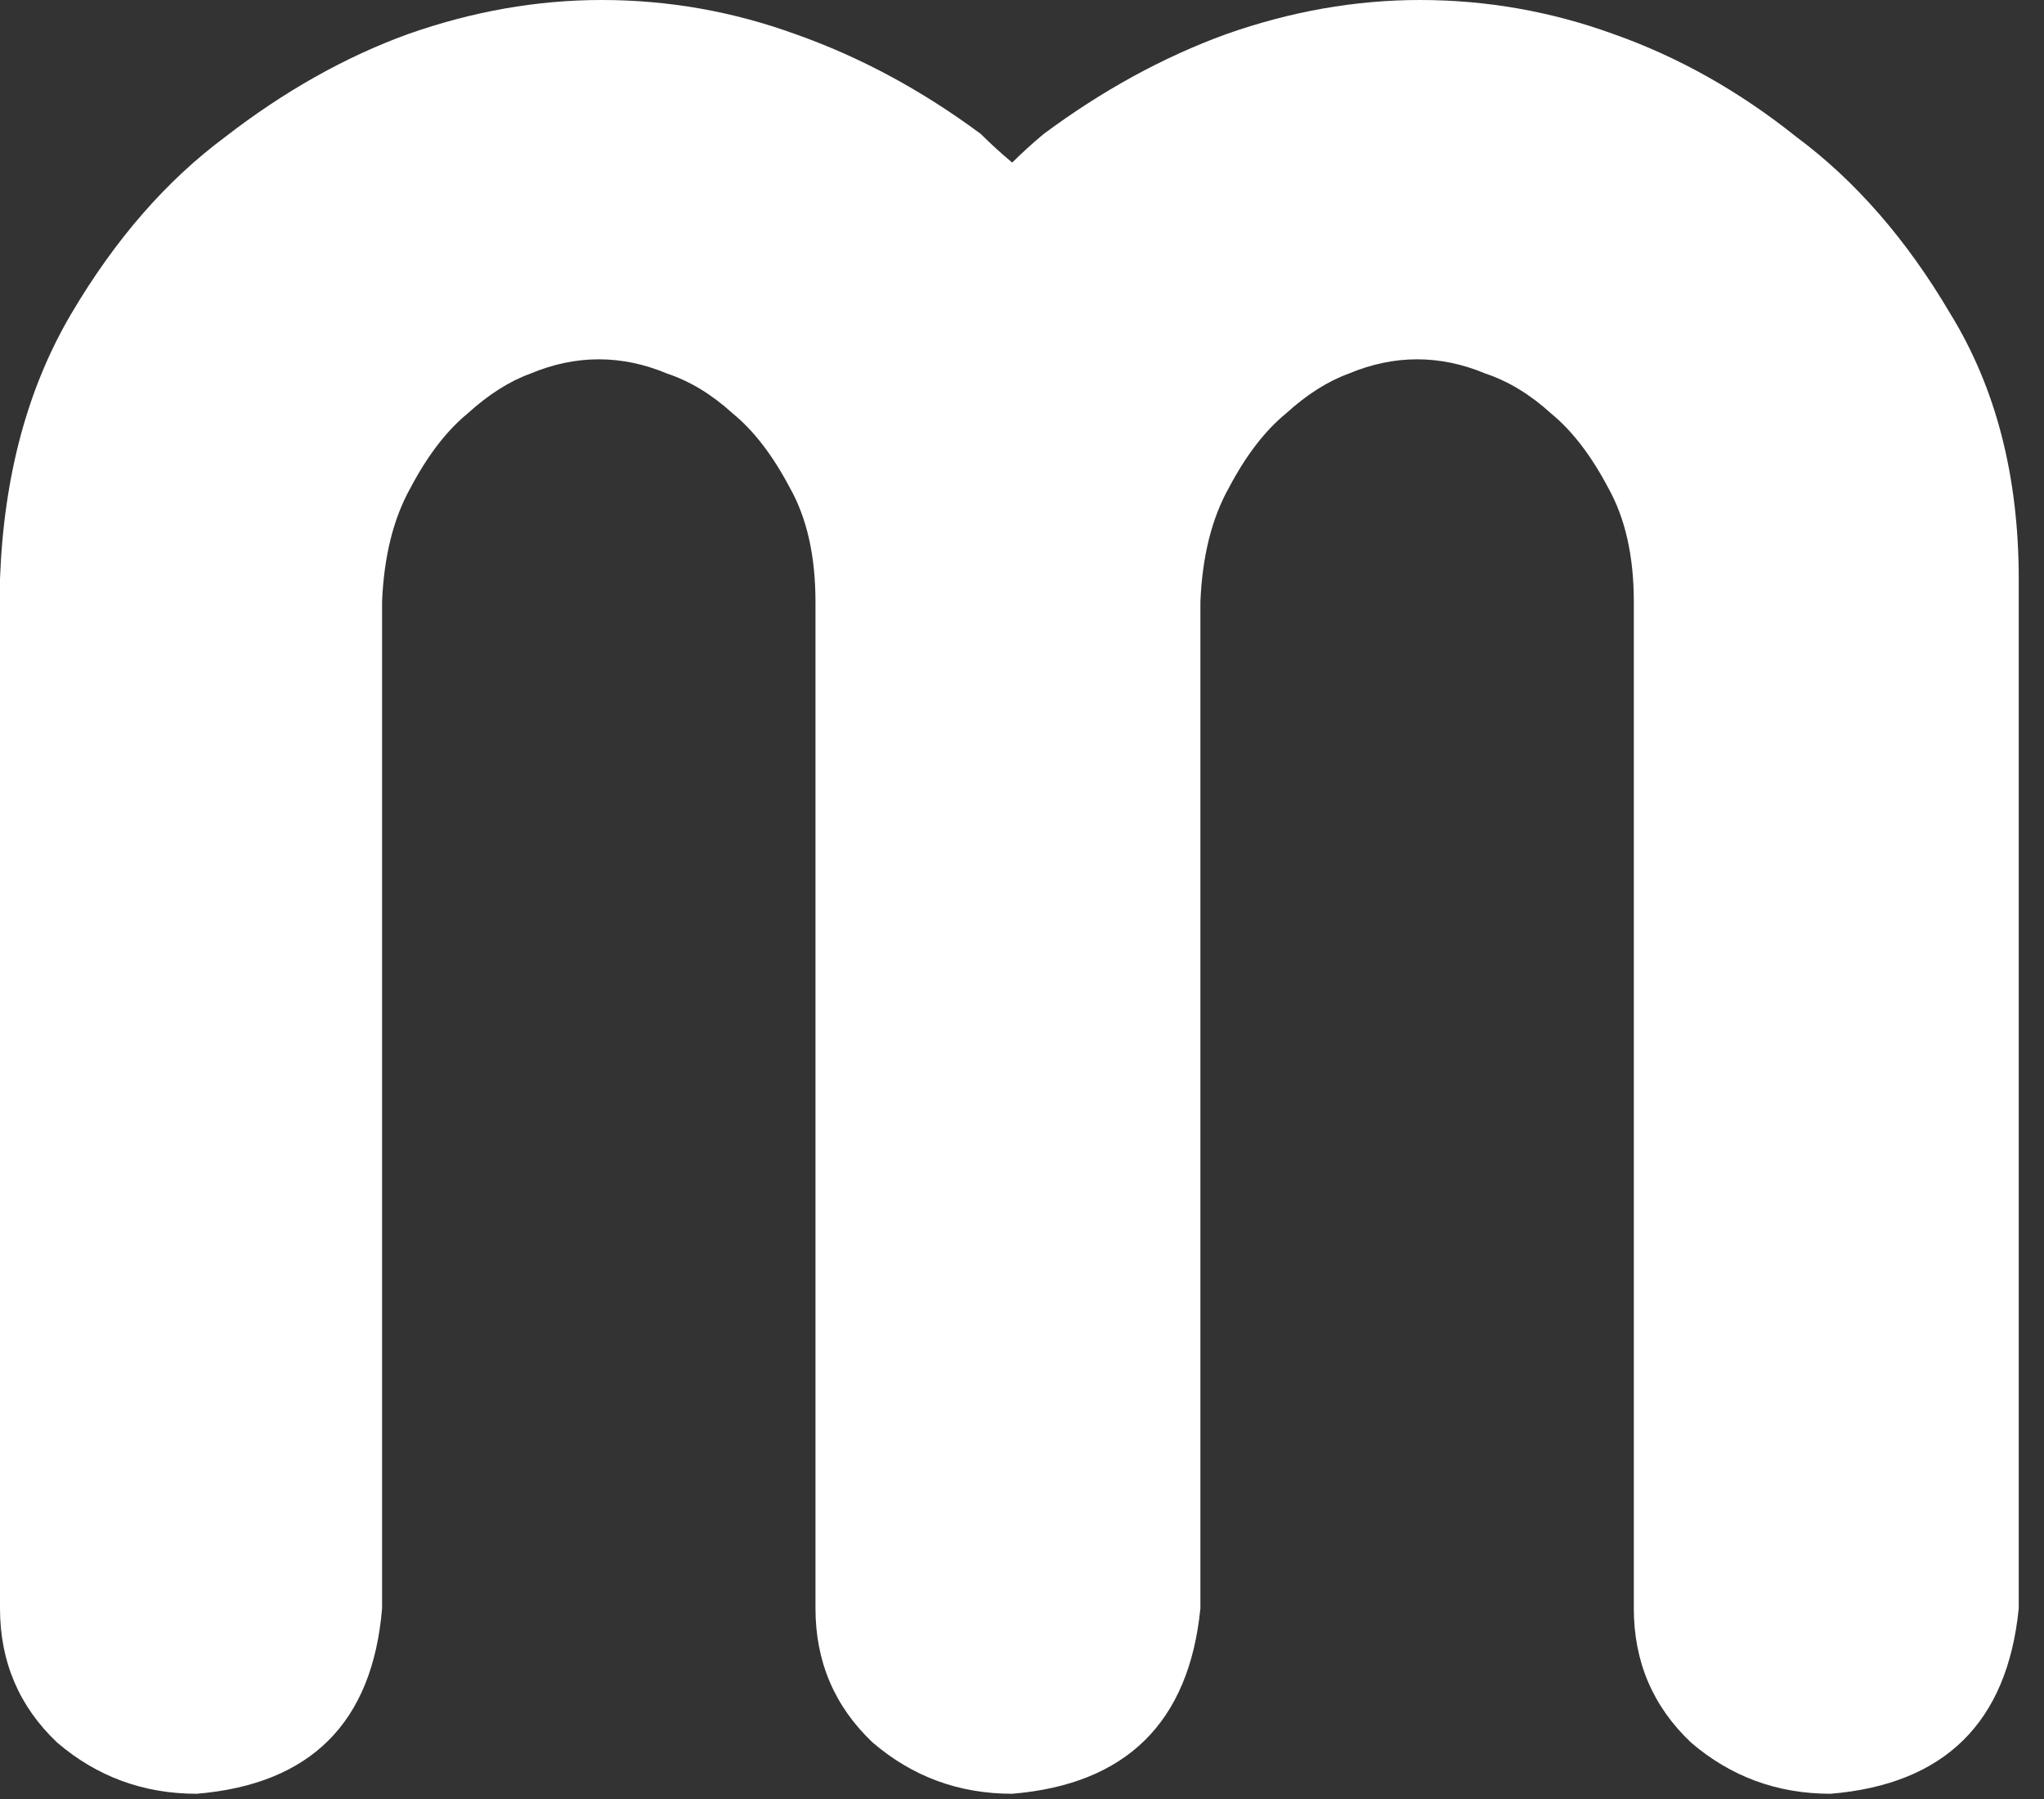 <?xml version="1.0" encoding="utf-8"?>
<svg xmlns="http://www.w3.org/2000/svg" fill="none" height="100%" overflow="visible" preserveAspectRatio="none" style="display: block;" viewBox="0 0 25 22" width="100%">
<rect x="0" y="0" width="25" height="22" fill="#333333" stroke="none"/>
<path d="M7.359 0C8.172 0 8.963 0.139 9.73 0.418C10.521 0.697 11.276 1.104 11.997 1.639C12.113 1.755 12.241 1.872 12.38 1.988C12.497 1.872 12.625 1.755 12.764 1.639C13.485 1.104 14.229 0.697 14.996 0.418C15.787 0.139 16.577 0 17.367 0C18.181 0 18.972 0.139 19.739 0.418C20.529 0.697 21.273 1.116 21.971 1.674C22.692 2.209 23.32 2.929 23.854 3.836C24.412 4.743 24.691 5.824 24.691 7.08V19.669C24.552 21.064 23.785 21.82 22.39 21.936C21.738 21.936 21.169 21.727 20.681 21.308C20.216 20.867 19.983 20.32 19.983 19.669V7.359C19.983 6.801 19.878 6.336 19.669 5.964C19.46 5.568 19.227 5.266 18.972 5.057C18.716 4.824 18.449 4.662 18.17 4.569C17.891 4.452 17.612 4.394 17.333 4.394C17.054 4.394 16.775 4.452 16.496 4.569C16.24 4.662 15.984 4.824 15.728 5.057C15.473 5.266 15.24 5.568 15.031 5.964C14.822 6.336 14.705 6.801 14.682 7.359V19.669C14.543 21.064 13.775 21.82 12.38 21.936C11.729 21.936 11.16 21.727 10.672 21.308C10.207 20.867 9.974 20.32 9.974 19.669V7.359C9.974 6.801 9.87 6.336 9.66 5.964C9.451 5.568 9.219 5.266 8.963 5.057C8.707 4.824 8.44 4.662 8.161 4.569C7.882 4.452 7.603 4.394 7.324 4.394C7.045 4.394 6.766 4.452 6.487 4.569C6.231 4.662 5.975 4.824 5.719 5.057C5.464 5.266 5.231 5.568 5.022 5.964C4.813 6.336 4.696 6.801 4.673 7.359V19.669C4.557 21.064 3.801 21.82 2.406 21.936C1.755 21.936 1.186 21.727 0.697 21.308C0.233 20.867 0 20.32 0 19.669V7.08C0.046 5.824 0.337 4.743 0.872 3.836C1.407 2.929 2.034 2.209 2.755 1.674C3.476 1.116 4.22 0.697 4.987 0.418C5.778 0.139 6.568 0 7.359 0Z" fill="white" id="Vector"/>
</svg>